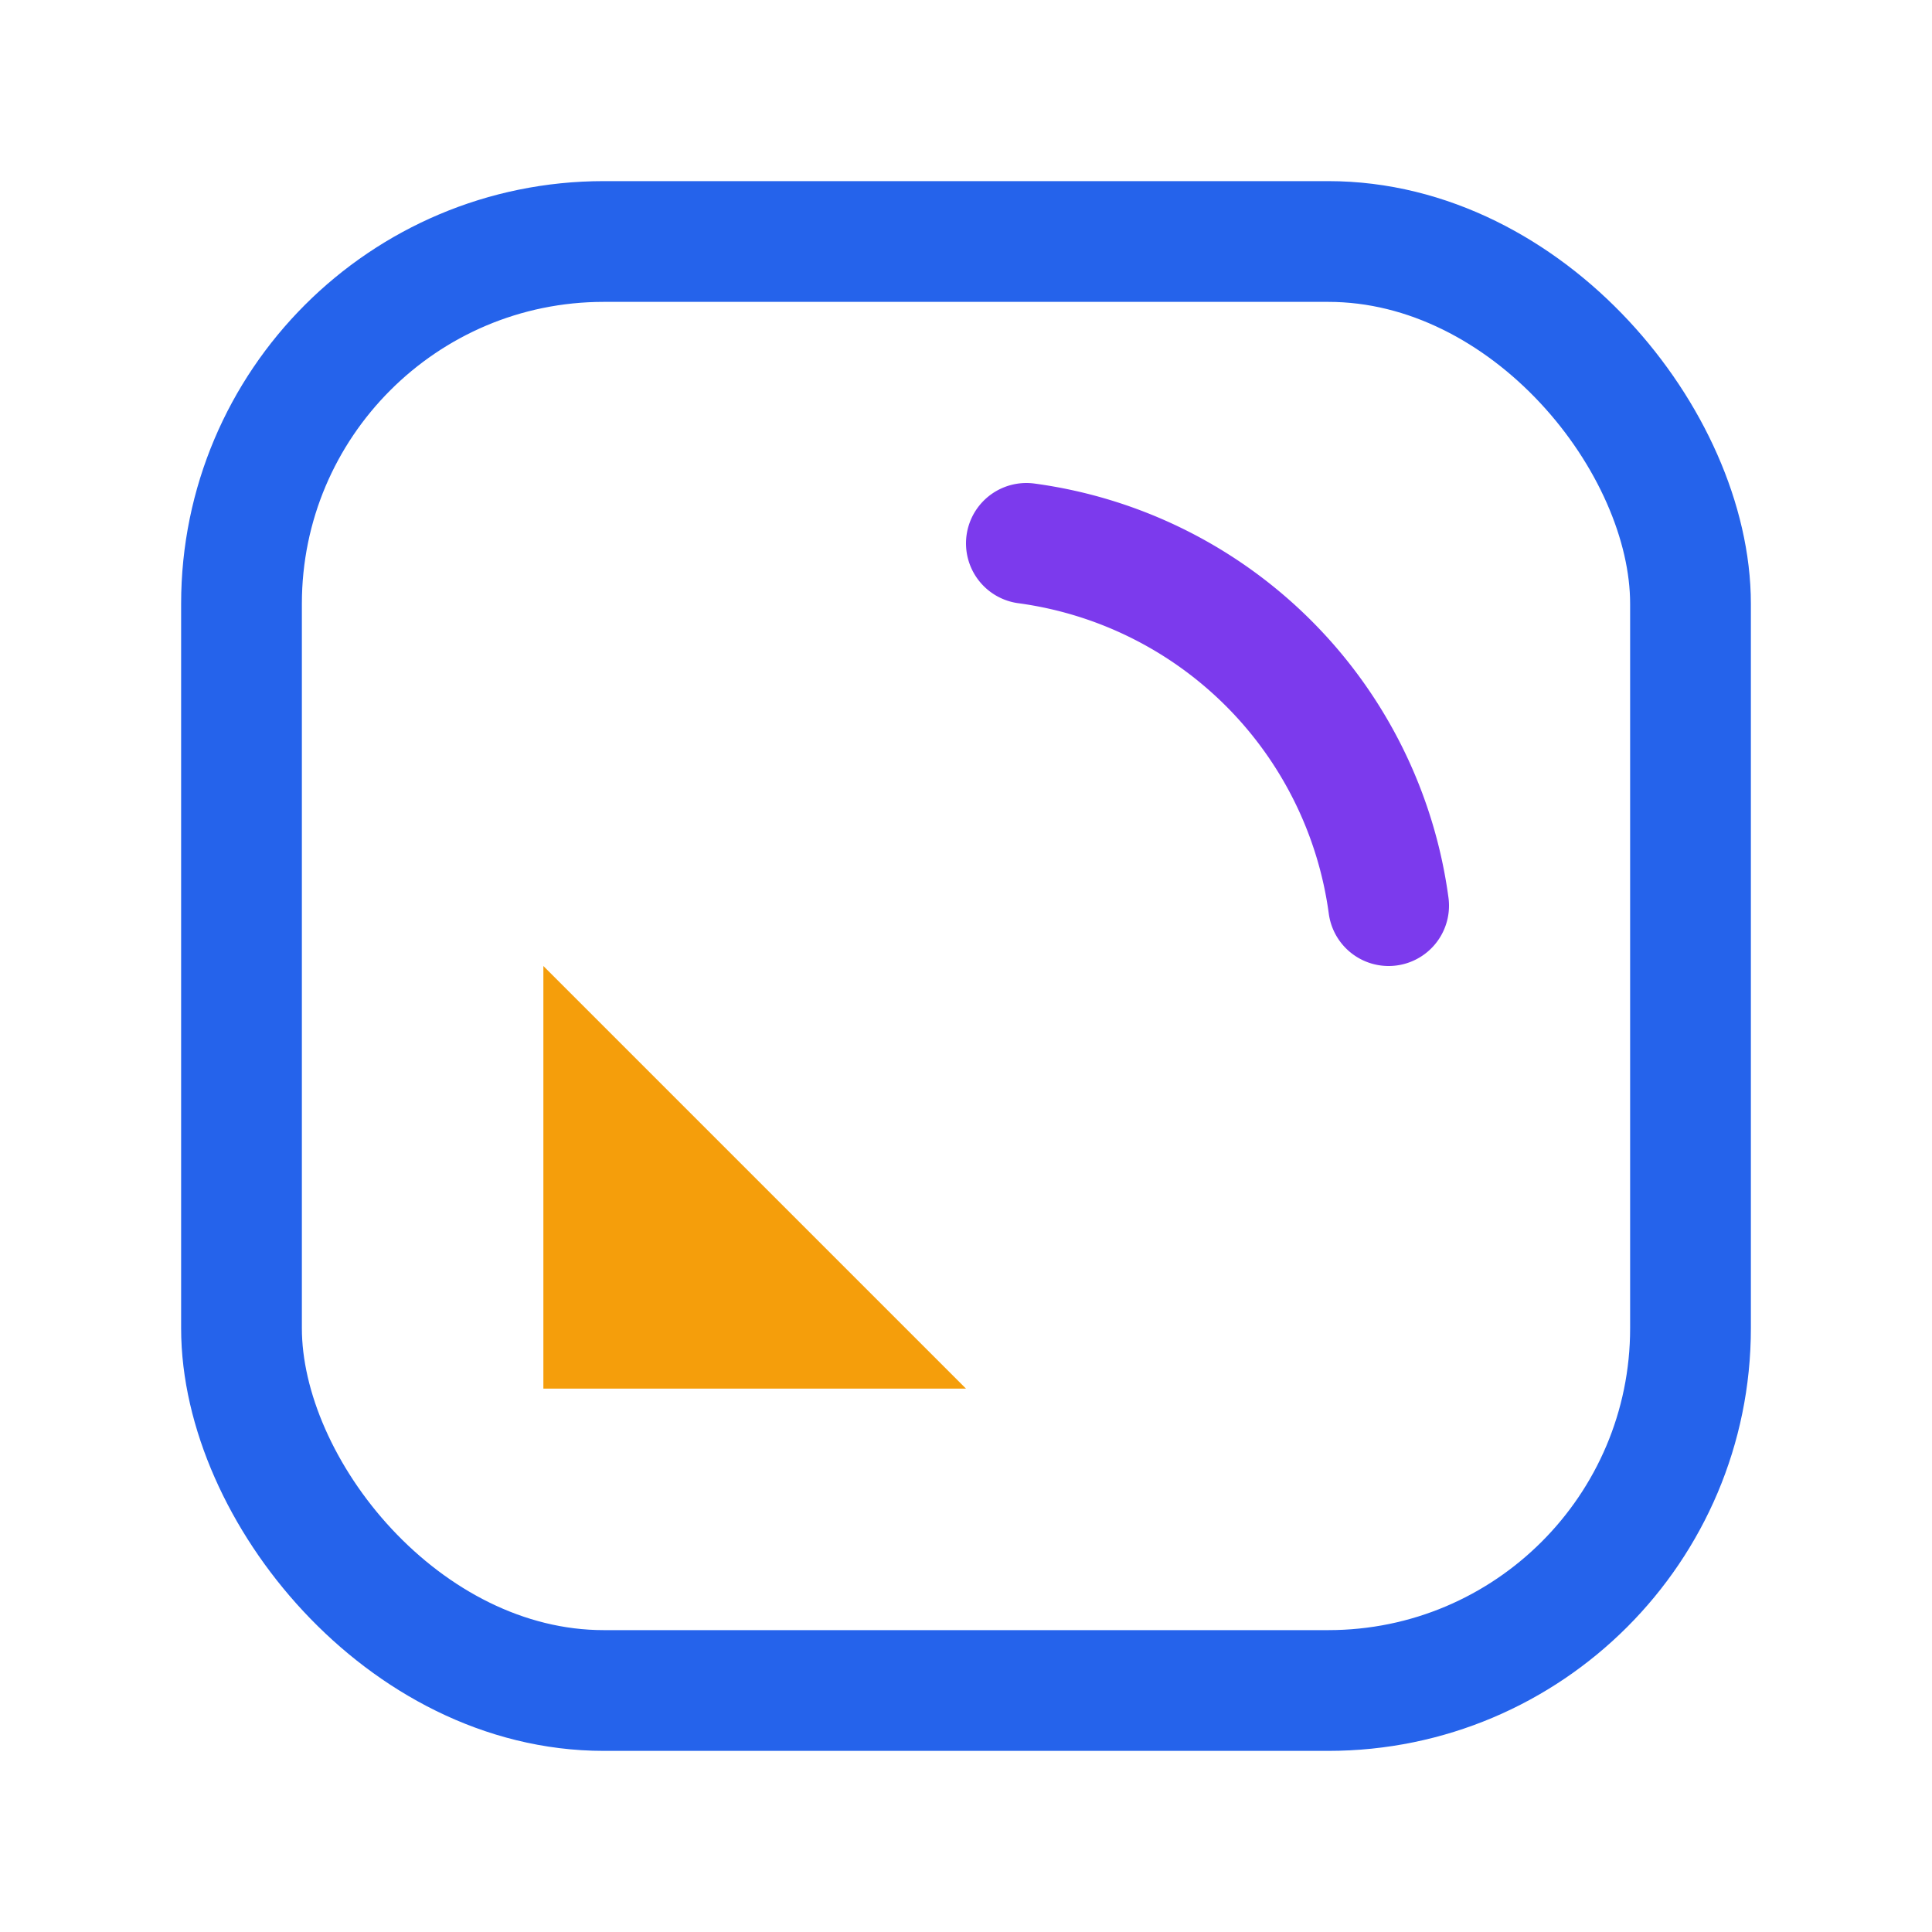 <svg xmlns="http://www.w3.org/2000/svg" viewBox="0 0 64 64" role="img" aria-labelledby="logo-title logo-desc">
  <title id="logo-title">CalcShapes Minimal Logo</title>
  <desc id="logo-desc">Rounded square outline with a right-angle wedge and quarter-circle arc representing geometric calculations.</desc>
  <rect x="8" y="8" width="48" height="48" rx="12" fill="none" stroke="#2563EB" stroke-width="4" />
  <path d="M18 46H32L18 32Z" fill="#F59E0B" />
  <path d="M34 18A14 14 0 0 1 46 30" fill="none" stroke="#7C3AED" stroke-width="4" stroke-linecap="round" />
</svg>
